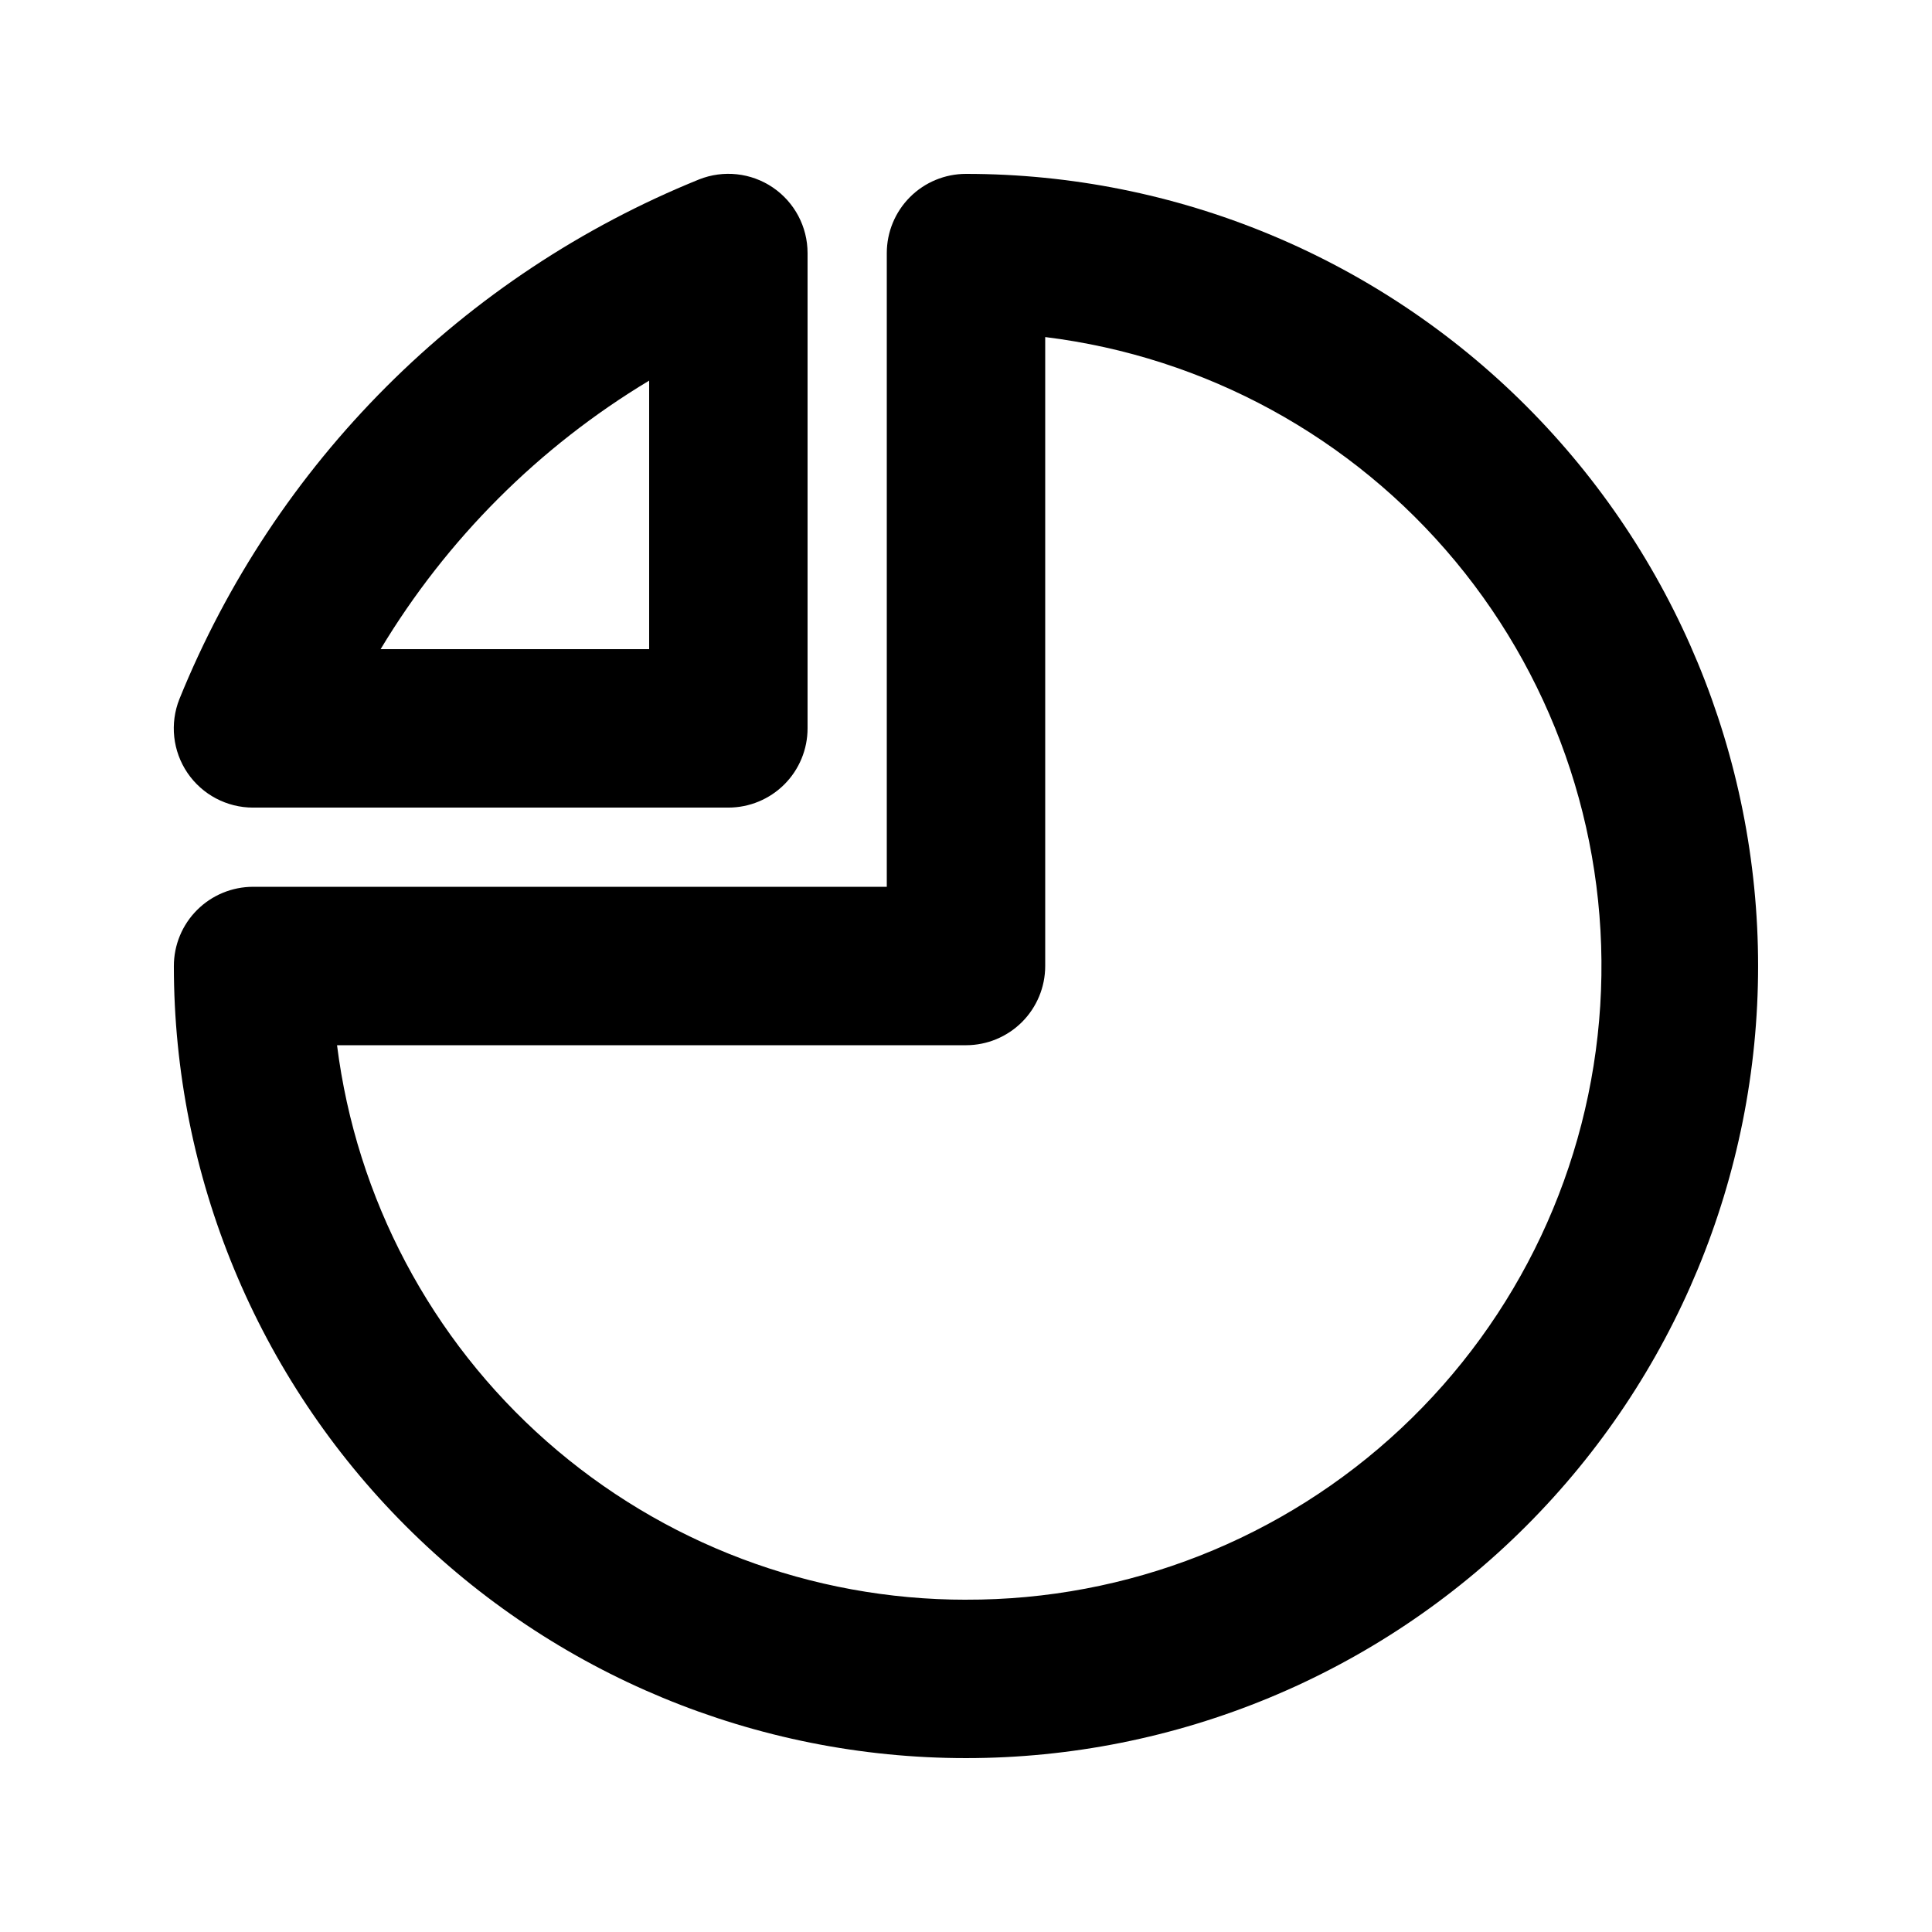 <?xml version="1.0" encoding="UTF-8"?>
<!-- Uploaded to: SVG Repo, www.svgrepo.com, Generator: SVG Repo Mixer Tools -->
<svg fill="#000000" width="800px" height="800px" version="1.1" viewBox="144 144 512 512" xmlns="http://www.w3.org/2000/svg">
 <g>
  <path d="m400 190.08c-5.57 0-10.91 2.211-14.844 6.148-3.938 3.938-6.148 9.277-6.148 14.844v167.94h-167.94c-5.566 0-10.906 2.211-14.844 6.148-3.938 3.934-6.148 9.273-6.148 14.844 0 55.672 22.117 109.07 61.484 148.43 39.367 39.367 92.762 61.484 148.44 61.484 55.672 0 109.07-22.117 148.43-61.484 39.367-39.367 61.484-92.762 61.484-148.43 0-55.676-22.117-109.07-61.484-148.44-39.367-39.367-92.762-61.484-148.43-61.484zm0 377.86c-40.914 0.016-80.426-14.906-111.12-41.965-30.691-27.055-50.445-64.387-55.562-104.98h166.68c5.566 0 10.906-2.215 14.844-6.148 3.934-3.938 6.148-9.277 6.148-14.844v-166.68c42.477 5.231 81.355 26.484 108.7 59.418 27.336 32.934 41.066 75.059 38.387 117.78-2.68 42.715-21.57 82.797-52.809 112.05-31.238 29.258-72.469 45.484-115.27 45.363z"/>
  <path d="m211.07 358.02h125.95c5.566 0 10.906-2.215 14.844-6.148 3.934-3.938 6.148-9.277 6.148-14.844v-125.95c0.004-6.965-3.441-13.477-9.203-17.391-5.762-3.91-13.086-4.707-19.559-2.133-31.004 12.562-59.168 31.227-82.824 54.883s-42.32 51.82-54.883 82.824c-2.574 6.473-1.777 13.797 2.133 19.559 3.914 5.762 10.426 9.207 17.391 9.203zm104.96-113.15v71.164h-71.164c17.547-29.184 41.98-53.617 71.164-71.164z"/>
 </g>
</svg>